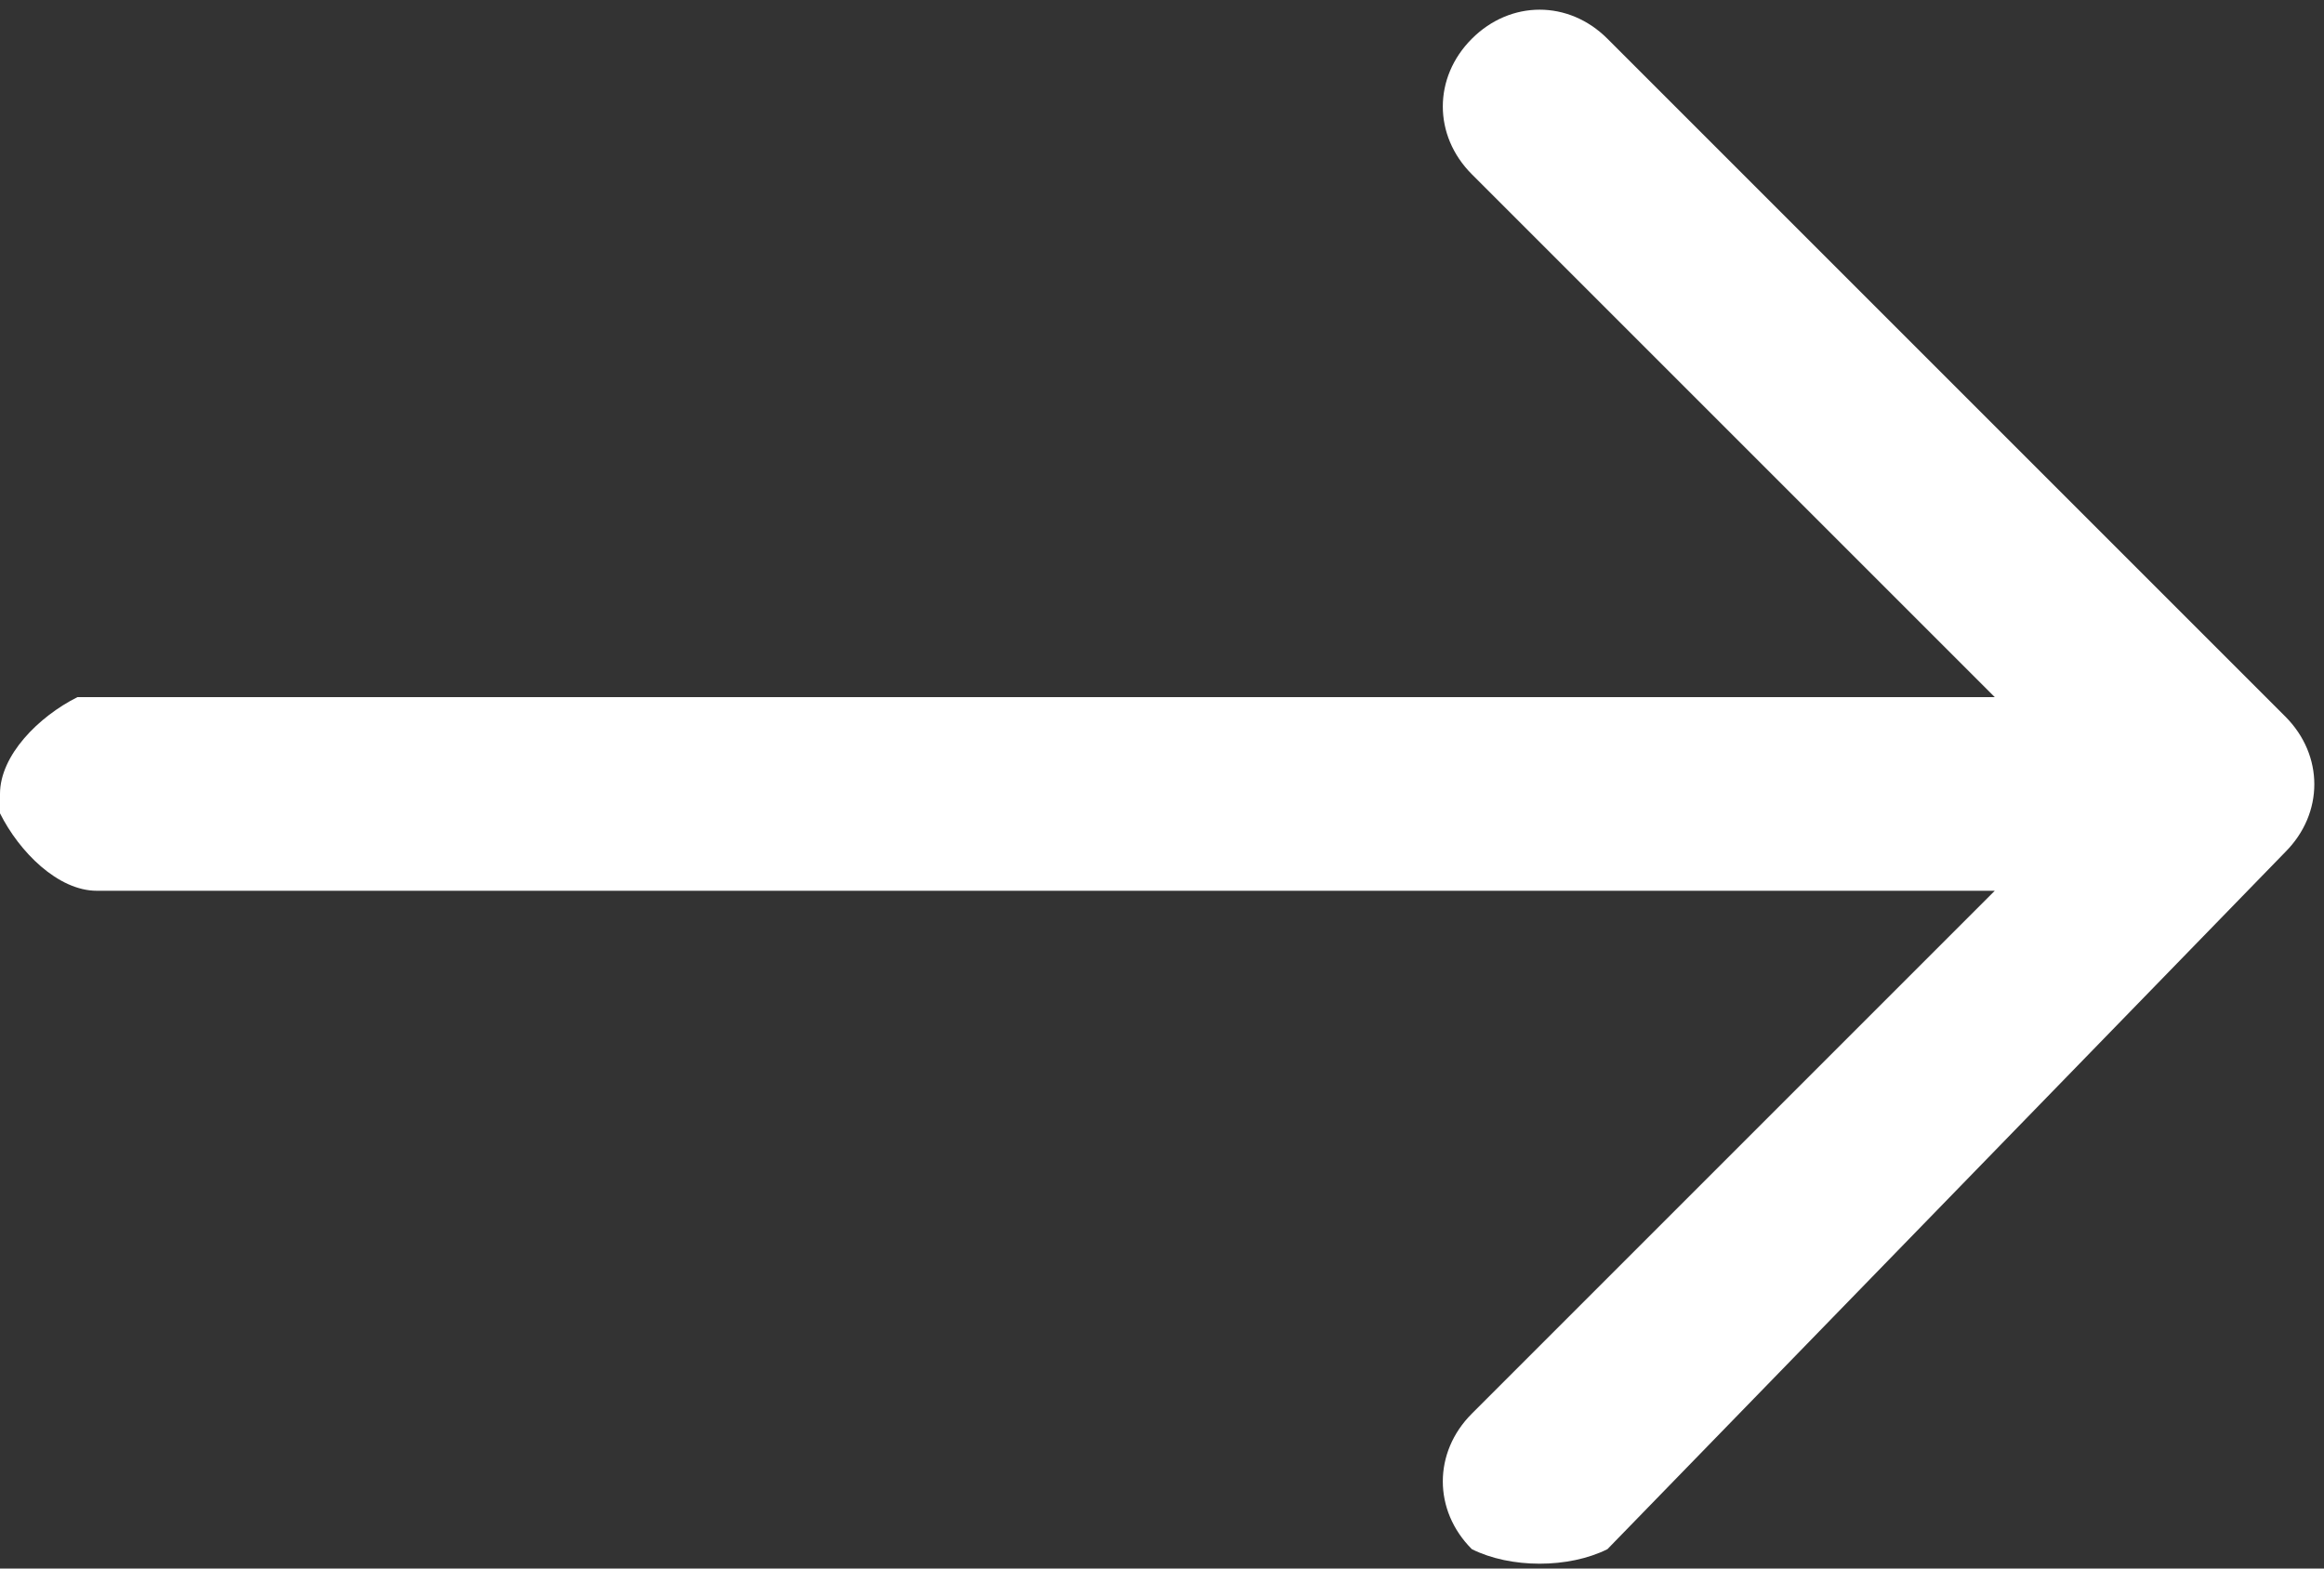 <?xml version="1.0" encoding="utf-8"?>
<!-- Generator: Adobe Illustrator 24.3.0, SVG Export Plug-In . SVG Version: 6.00 Build 0)  -->
<svg version="1.1" id="Layer_1" xmlns="http://www.w3.org/2000/svg" xmlns:xlink="http://www.w3.org/1999/xlink" x="0px" y="0px"
	 viewBox="0 0 12 8.1" style="enable-background:new 0 0 12 8.1;" xml:space="preserve">
<rect x="0" y="0" width="12" height="8.1" fill="#333333" stroke="none"/>
<style type="text/css">
	.st0{fill:#FFFFFF;}
</style>
<path class="st0" d="M8.3,0.2l3.5,3.5c0.2,0.2,0.2,0.5,0,0.7L8.3,8C8.1,8.1,7.8,8.1,7.6,8c-0.2-0.2-0.2-0.5,0-0.7l2.7-2.7H0.5
	C0.3,4.6,0.1,4.4,0,4.2V4.1c0-0.2,0.2-0.4,0.4-0.5h0.1h9.8L7.6,0.9c-0.2-0.2-0.2-0.5,0-0.7C7.8,0,8.1,0,8.3,0.2z"/>
</svg>
